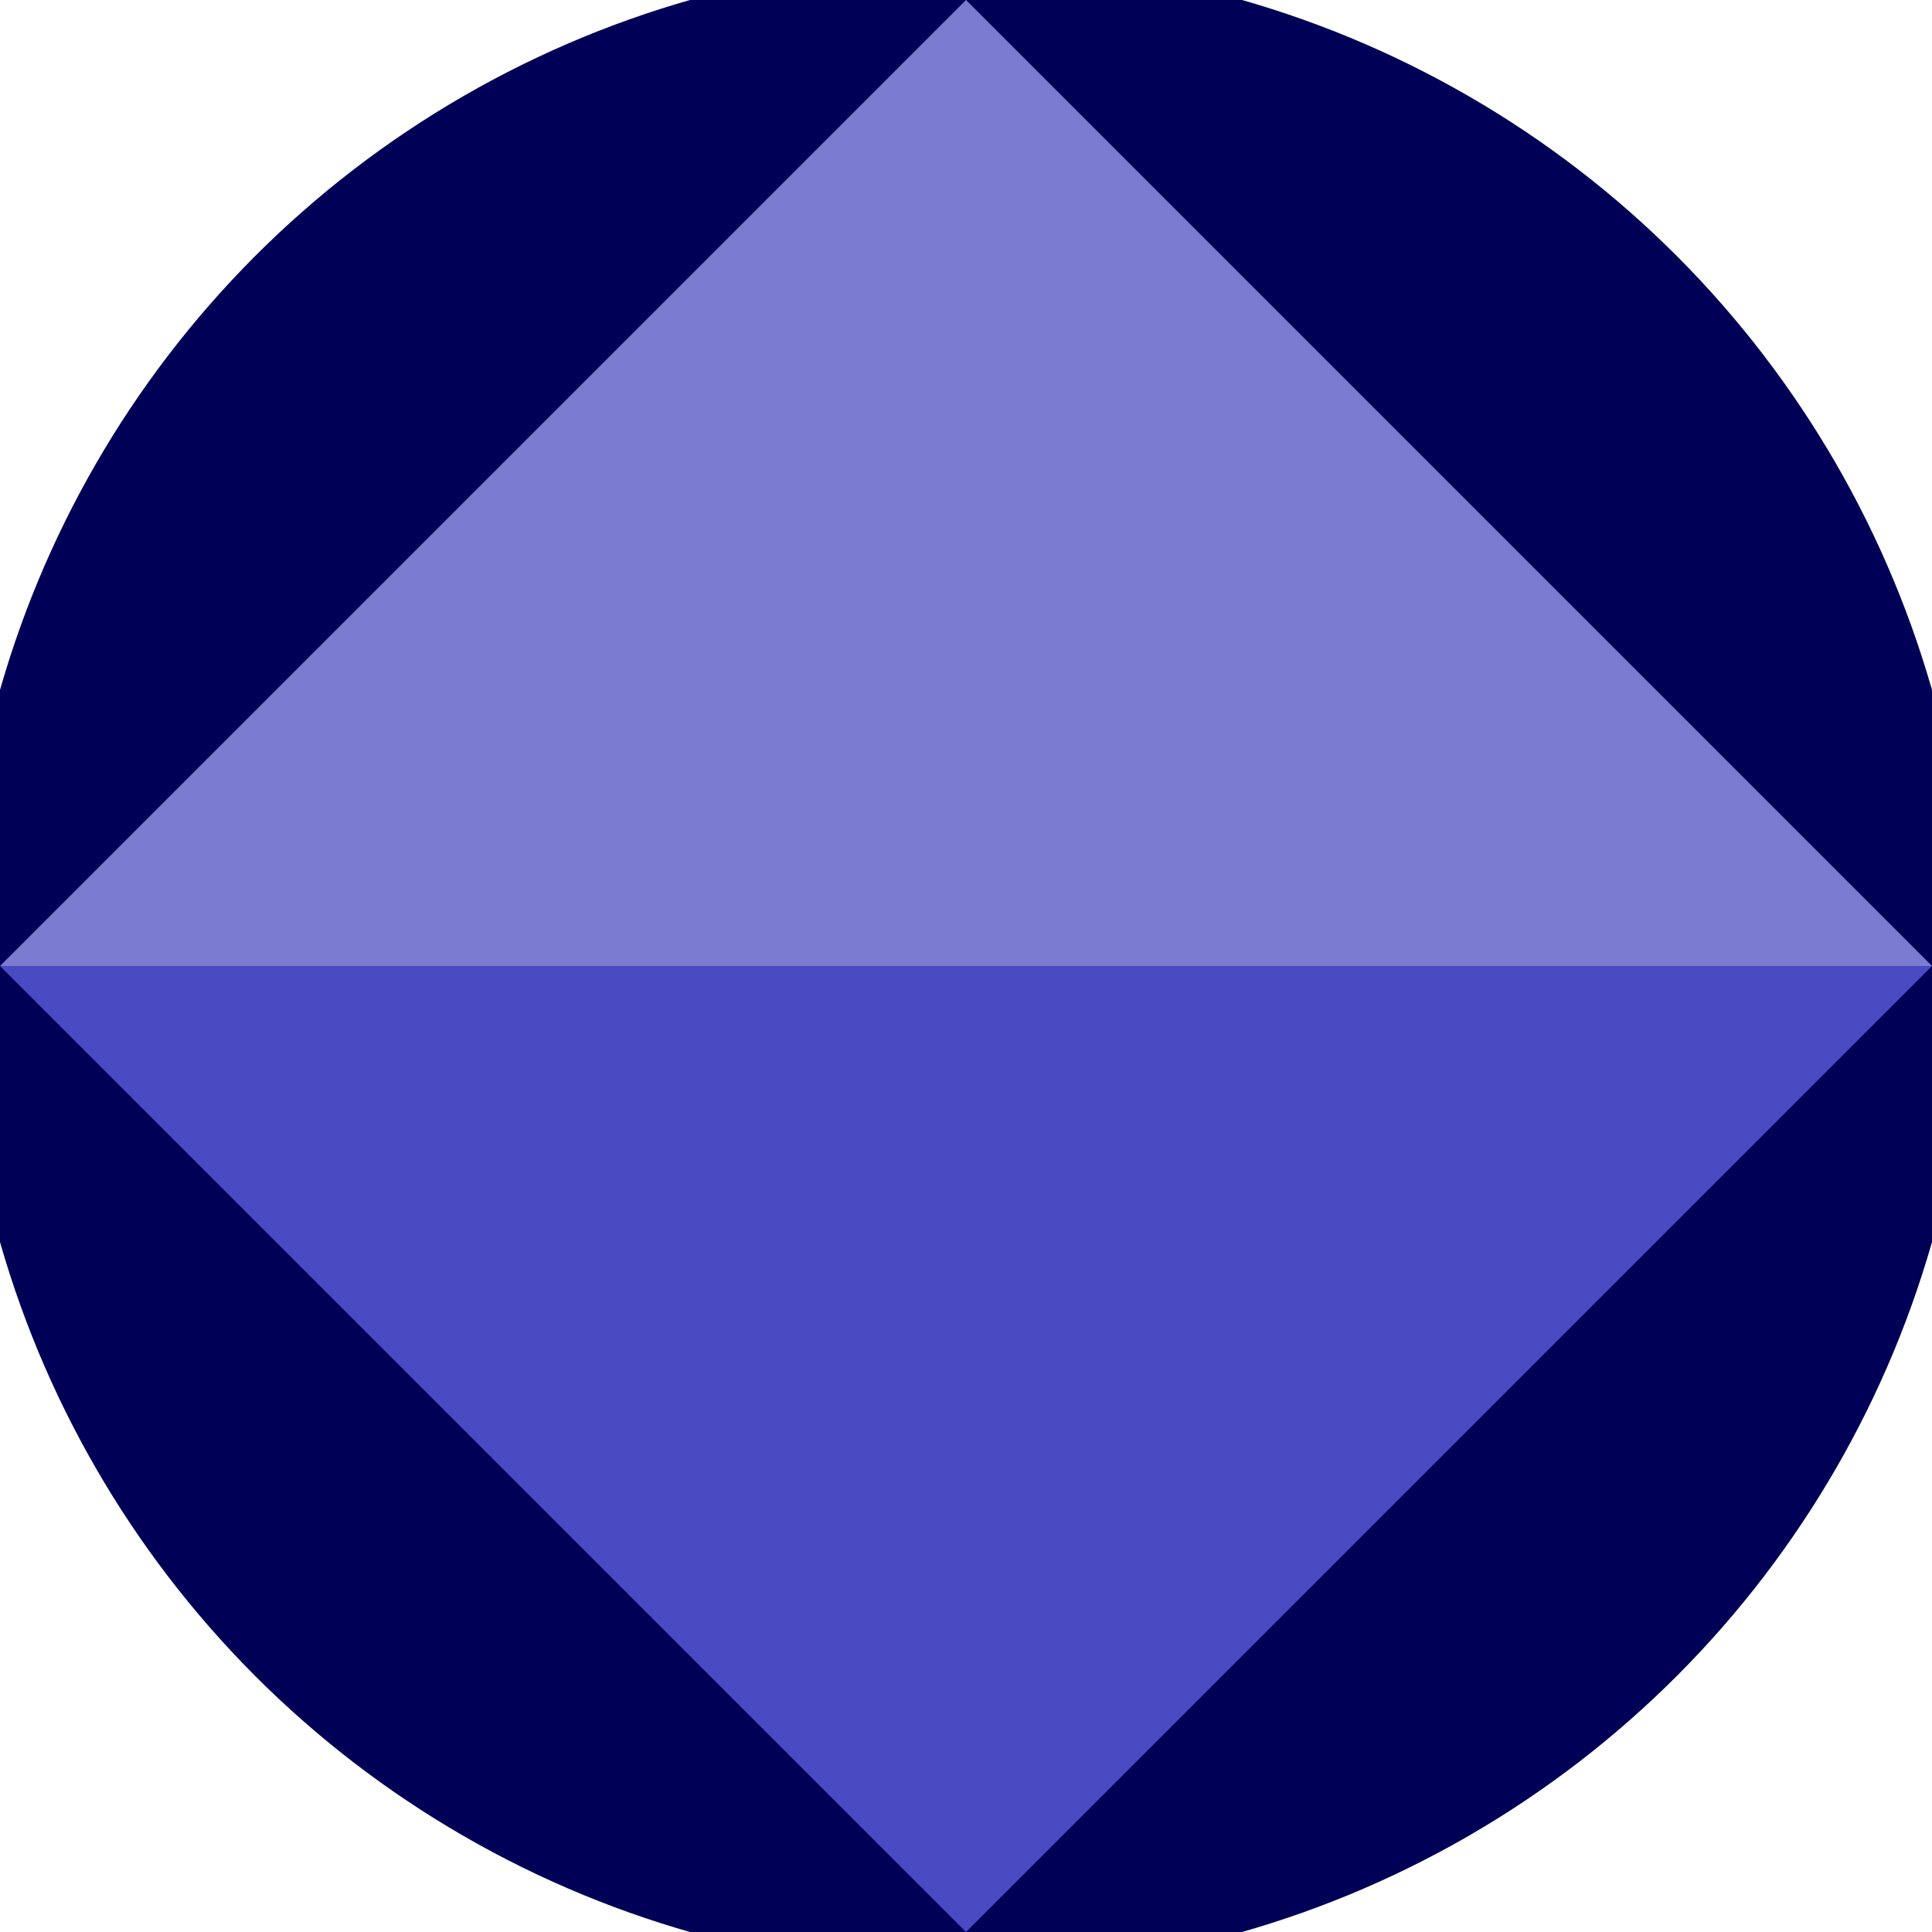 <svg xmlns="http://www.w3.org/2000/svg" width="128" height="128" viewBox="0 0 100 100" shape-rendering="geometricPrecision">
                            <defs>
                                <clipPath id="clip">
                                    <circle cx="50" cy="50" r="52" />
                                    <!--<rect x="0" y="0" width="100" height="100"/>-->
                                </clipPath>
                            </defs>
                            <g transform="rotate(0 50 50)">
                            <rect x="0" y="0" width="100" height="100" fill="#000057" clip-path="url(#clip)"/><path d="M 50 100 L 0 50 H 100 Z" fill="#4a4ac2" clip-path="url(#clip)"/><path d="M 0 50 H 100 L 50 0 Z" fill="#7b7bcf" clip-path="url(#clip)"/></g></svg>
